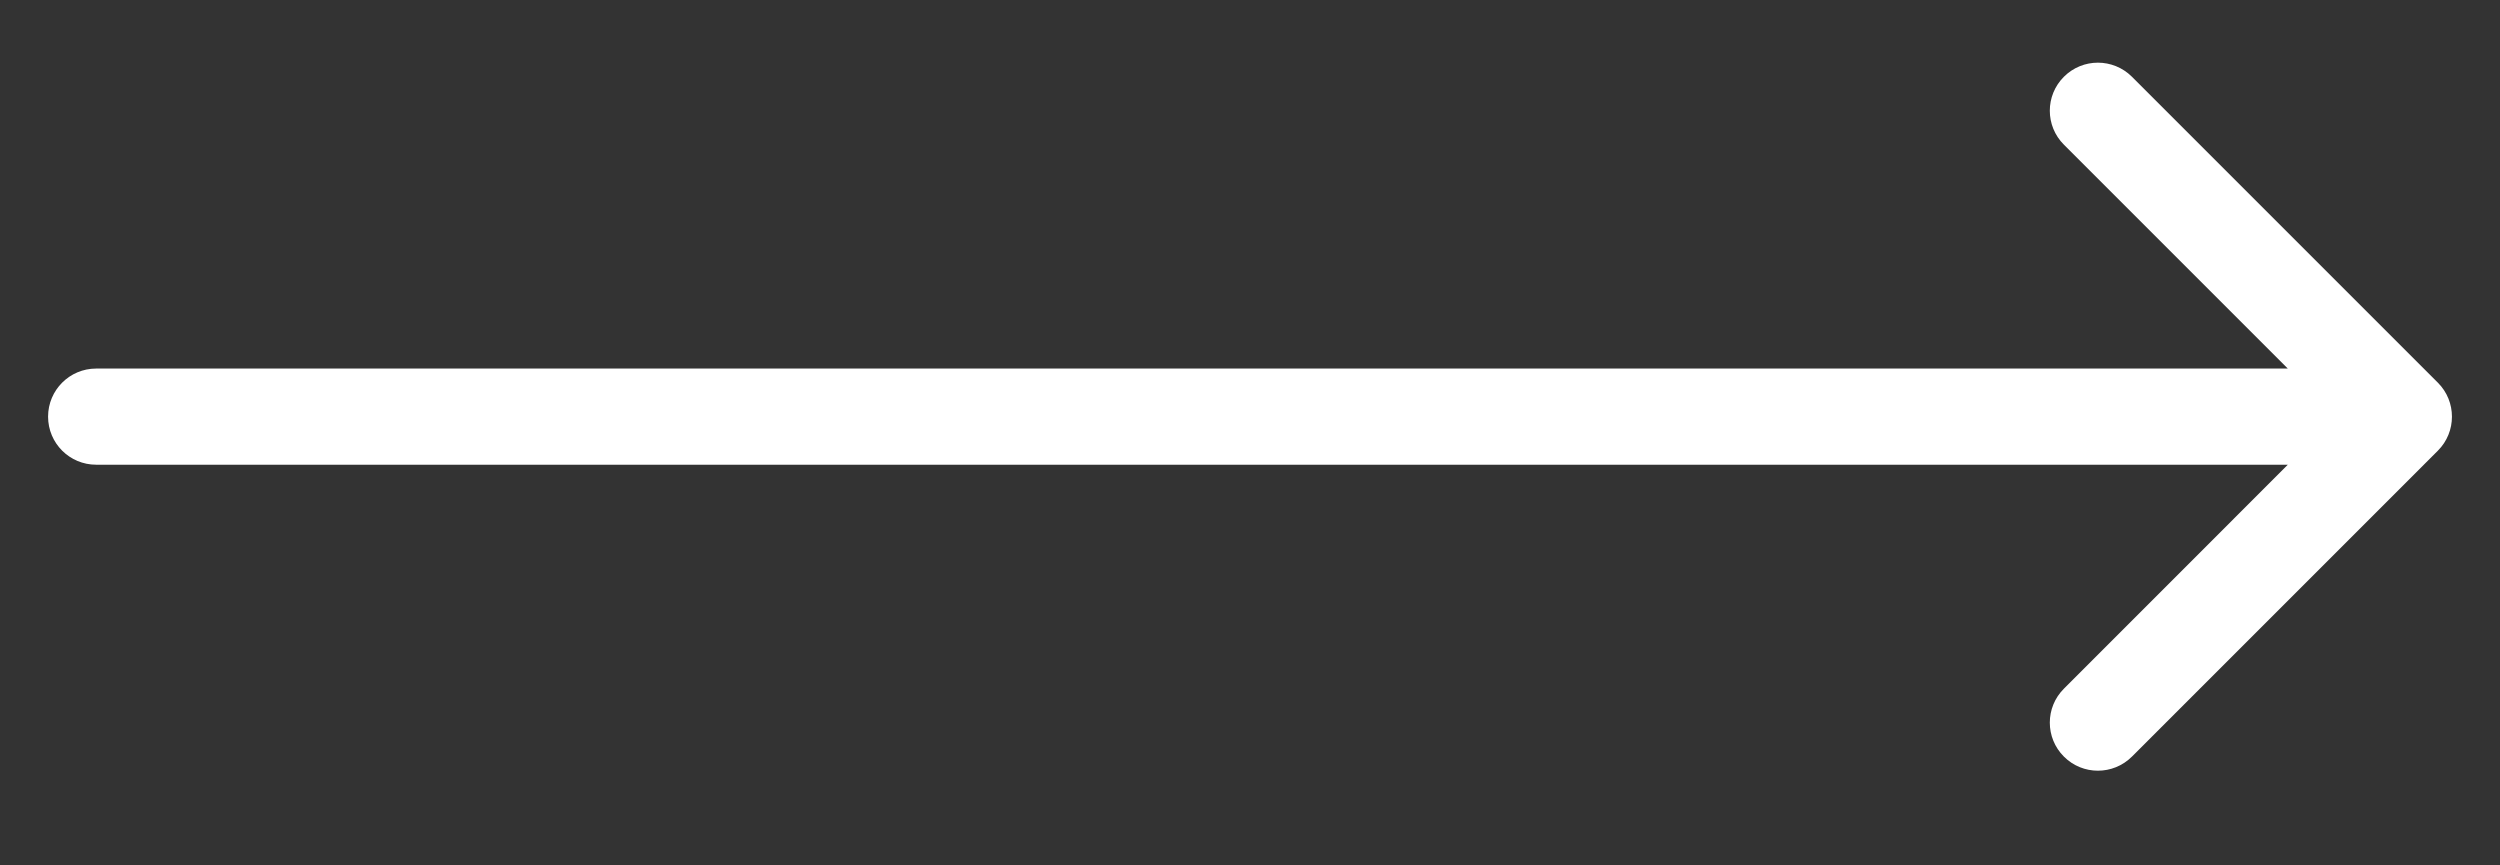 <svg width="26" height="9" viewBox="0 0 26 9" fill="none" xmlns="http://www.w3.org/2000/svg">
<rect x="0" y="0" width="26" height="9" fill="#333333" stroke="none"/>
<path d="M1 3.833C0.724 3.833 0.5 4.057 0.5 4.333C0.5 4.61 0.724 4.833 1 4.833V3.833ZM25.354 4.687C25.549 4.492 25.549 4.175 25.354 3.98L22.172 0.798C21.976 0.603 21.66 0.603 21.465 0.798C21.269 0.993 21.269 1.31 21.465 1.505L24.293 4.333L21.465 7.162C21.269 7.357 21.269 7.674 21.465 7.869C21.66 8.064 21.976 8.064 22.172 7.869L25.354 4.687ZM1 4.833H25V3.833H1V4.833Z" fill="white"/>
</svg>
